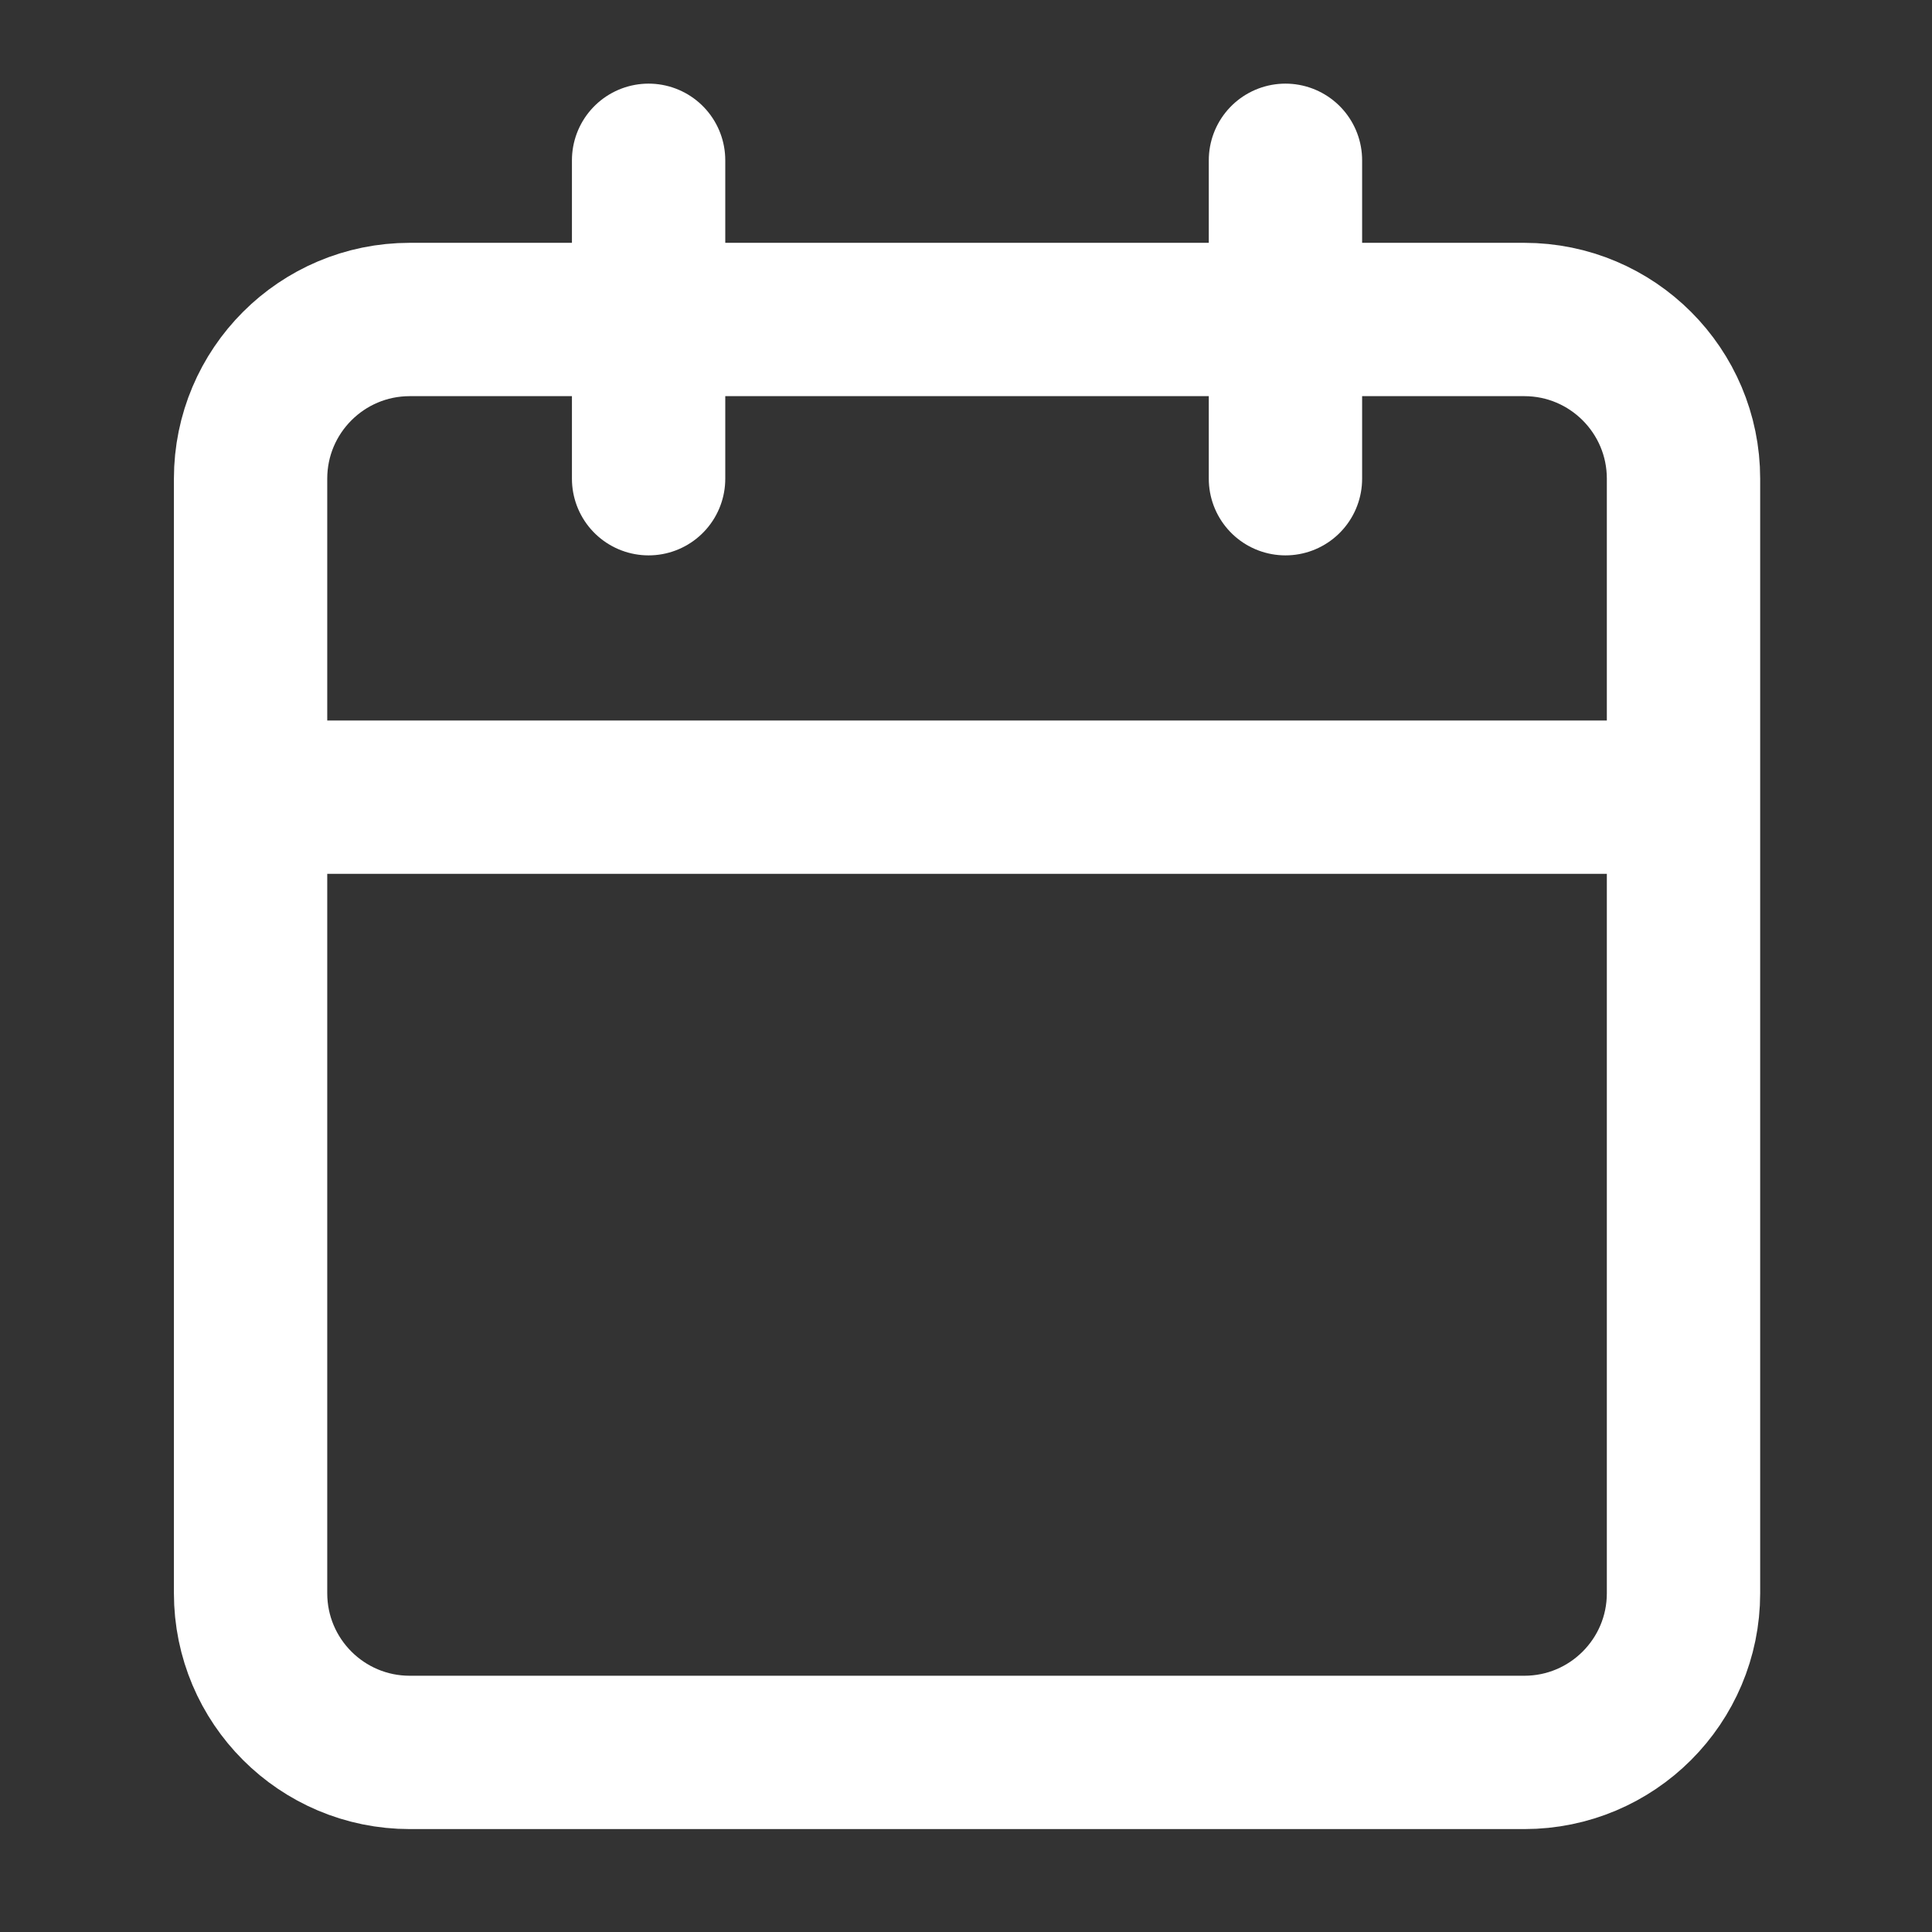 <svg width="63" height="63" viewBox="0 0 63 63" fill="none" xmlns="http://www.w3.org/2000/svg">
<rect x="0" y="0" width="63" height="63" fill="#333333" stroke="none"/>
<path d="M41.917 5.227V15.61M21.15 5.227V15.61M8.171 25.994H54.897M13.363 10.418H49.705C52.572 10.418 54.897 12.743 54.897 15.61V51.952C54.897 54.82 52.572 57.144 49.705 57.144H13.363C10.495 57.144 8.171 54.82 8.171 51.952V15.61C8.171 12.743 10.495 10.418 13.363 10.418Z" stroke="white" stroke-width="5" stroke-linecap="round" stroke-linejoin="round"/>
</svg>
